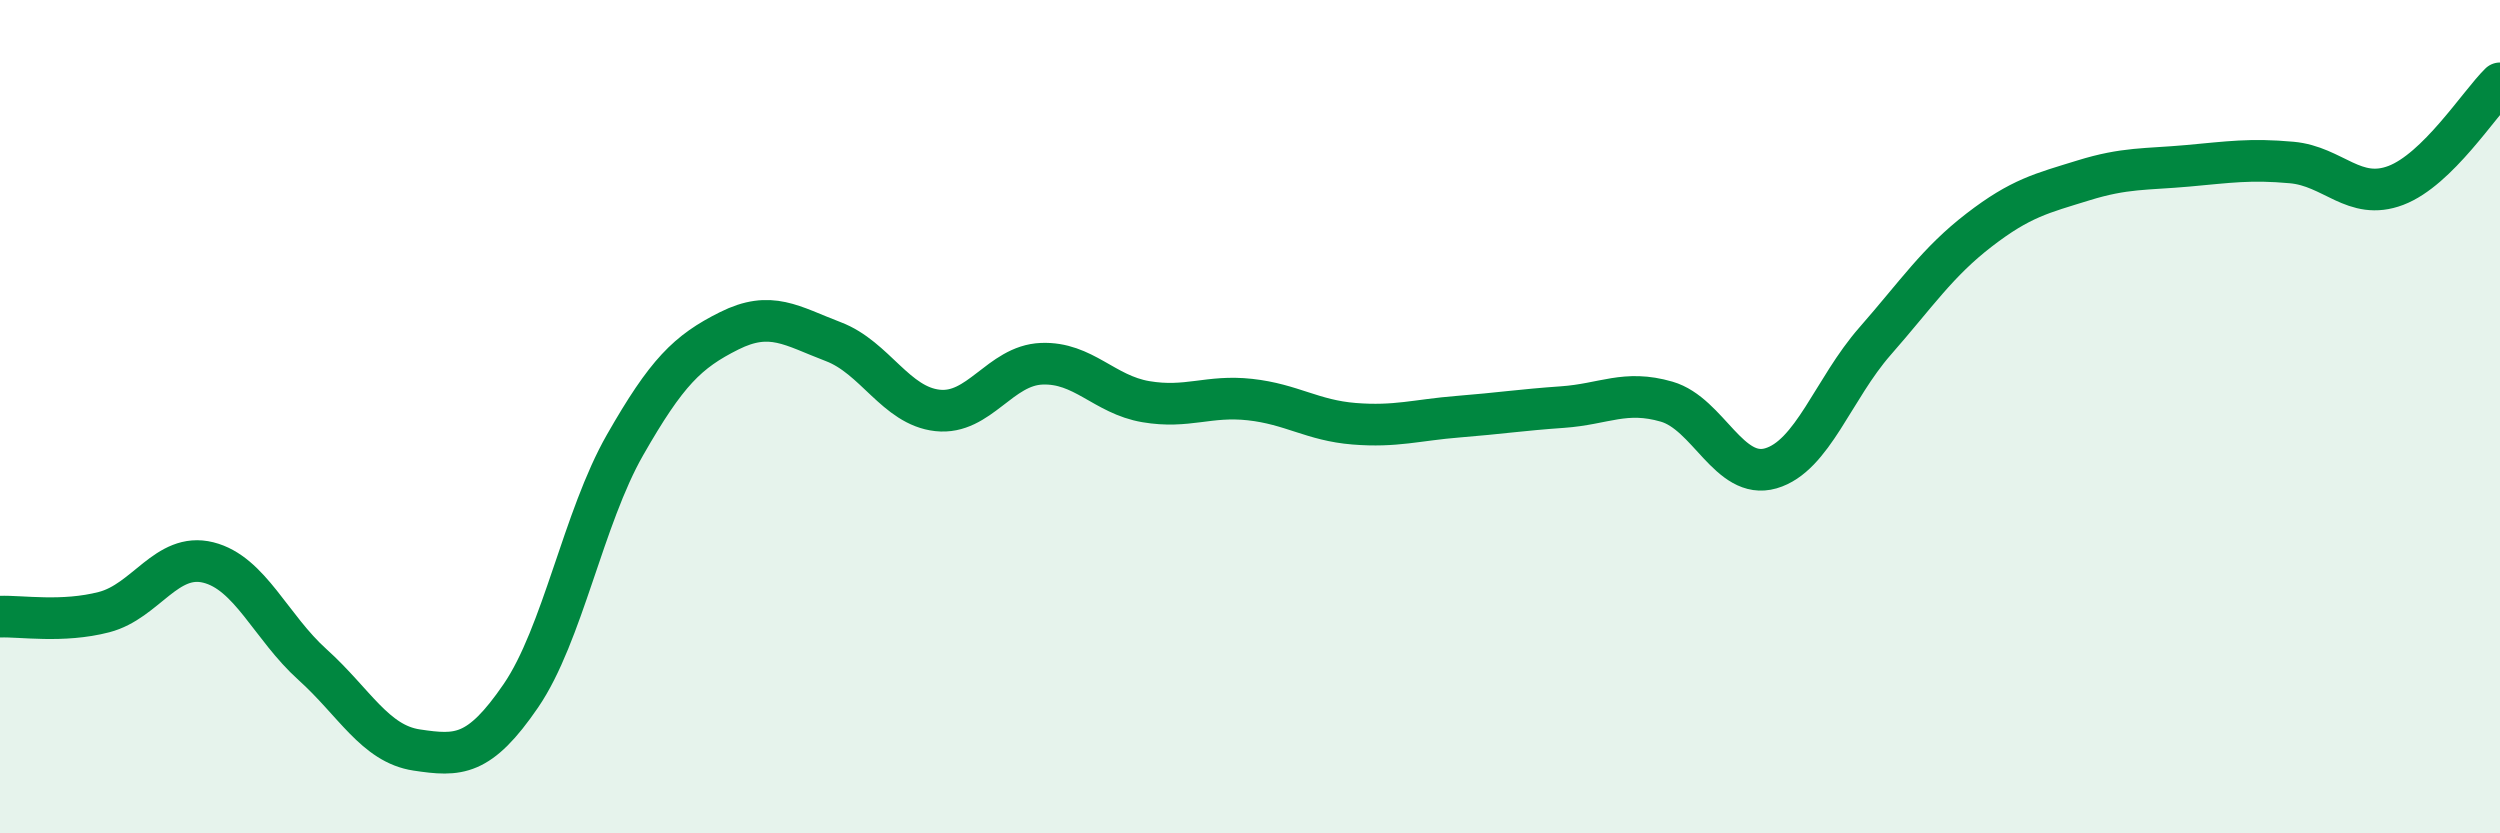 
    <svg width="60" height="20" viewBox="0 0 60 20" xmlns="http://www.w3.org/2000/svg">
      <path
        d="M 0,14.8 C 0.5,14.78 1.5,14.95 2.5,14.69 C 3.5,14.43 4,13.25 5,13.5 C 6,13.75 6.5,15.05 7.5,15.95 C 8.5,16.85 9,17.85 10,18 C 11,18.15 11.5,18.16 12.5,16.7 C 13.5,15.24 14,12.43 15,10.68 C 16,8.93 16.5,8.44 17.5,7.94 C 18.5,7.44 19,7.82 20,8.2 C 21,8.58 21.5,9.74 22.5,9.85 C 23.5,9.96 24,8.77 25,8.73 C 26,8.69 26.5,9.47 27.5,9.64 C 28.5,9.81 29,9.48 30,9.59 C 31,9.7 31.5,10.09 32.5,10.17 C 33.5,10.25 34,10.08 35,10 C 36,9.92 36.5,9.84 37.5,9.77 C 38.5,9.7 39,9.35 40,9.64 C 41,9.93 41.5,11.53 42.5,11.24 C 43.5,10.95 44,9.33 45,8.19 C 46,7.05 46.5,6.29 47.5,5.52 C 48.5,4.75 49,4.64 50,4.33 C 51,4.02 51.5,4.07 52.5,3.98 C 53.5,3.89 54,3.81 55,3.9 C 56,3.99 56.5,4.83 57.5,4.45 C 58.5,4.07 59.5,2.49 60,2L60 20L0 20Z"
        fill="#008740"
        opacity="0.1"
        stroke-linecap="round"
        stroke-linejoin="round"
      />
      <path
        d="M 0,14.8 C 0.5,14.78 1.5,14.95 2.5,14.69 C 3.5,14.43 4,13.25 5,13.5 C 6,13.75 6.5,15.05 7.5,15.95 C 8.5,16.85 9,17.85 10,18 C 11,18.15 11.5,18.16 12.5,16.7 C 13.5,15.24 14,12.43 15,10.68 C 16,8.93 16.5,8.44 17.5,7.94 C 18.5,7.44 19,7.82 20,8.2 C 21,8.58 21.5,9.74 22.5,9.85 C 23.5,9.96 24,8.77 25,8.73 C 26,8.69 26.5,9.47 27.5,9.64 C 28.5,9.81 29,9.48 30,9.59 C 31,9.7 31.5,10.09 32.5,10.17 C 33.5,10.25 34,10.08 35,10 C 36,9.92 36.5,9.84 37.5,9.77 C 38.5,9.7 39,9.35 40,9.64 C 41,9.93 41.5,11.53 42.5,11.24 C 43.5,10.95 44,9.33 45,8.19 C 46,7.05 46.5,6.29 47.5,5.52 C 48.5,4.75 49,4.64 50,4.33 C 51,4.02 51.5,4.07 52.5,3.98 C 53.5,3.89 54,3.81 55,3.9 C 56,3.99 56.5,4.83 57.5,4.45 C 58.5,4.07 59.5,2.49 60,2"
        stroke="#008740"
        stroke-width="1"
        fill="none"
        stroke-linecap="round"
        stroke-linejoin="round"
      />
    </svg>
  
